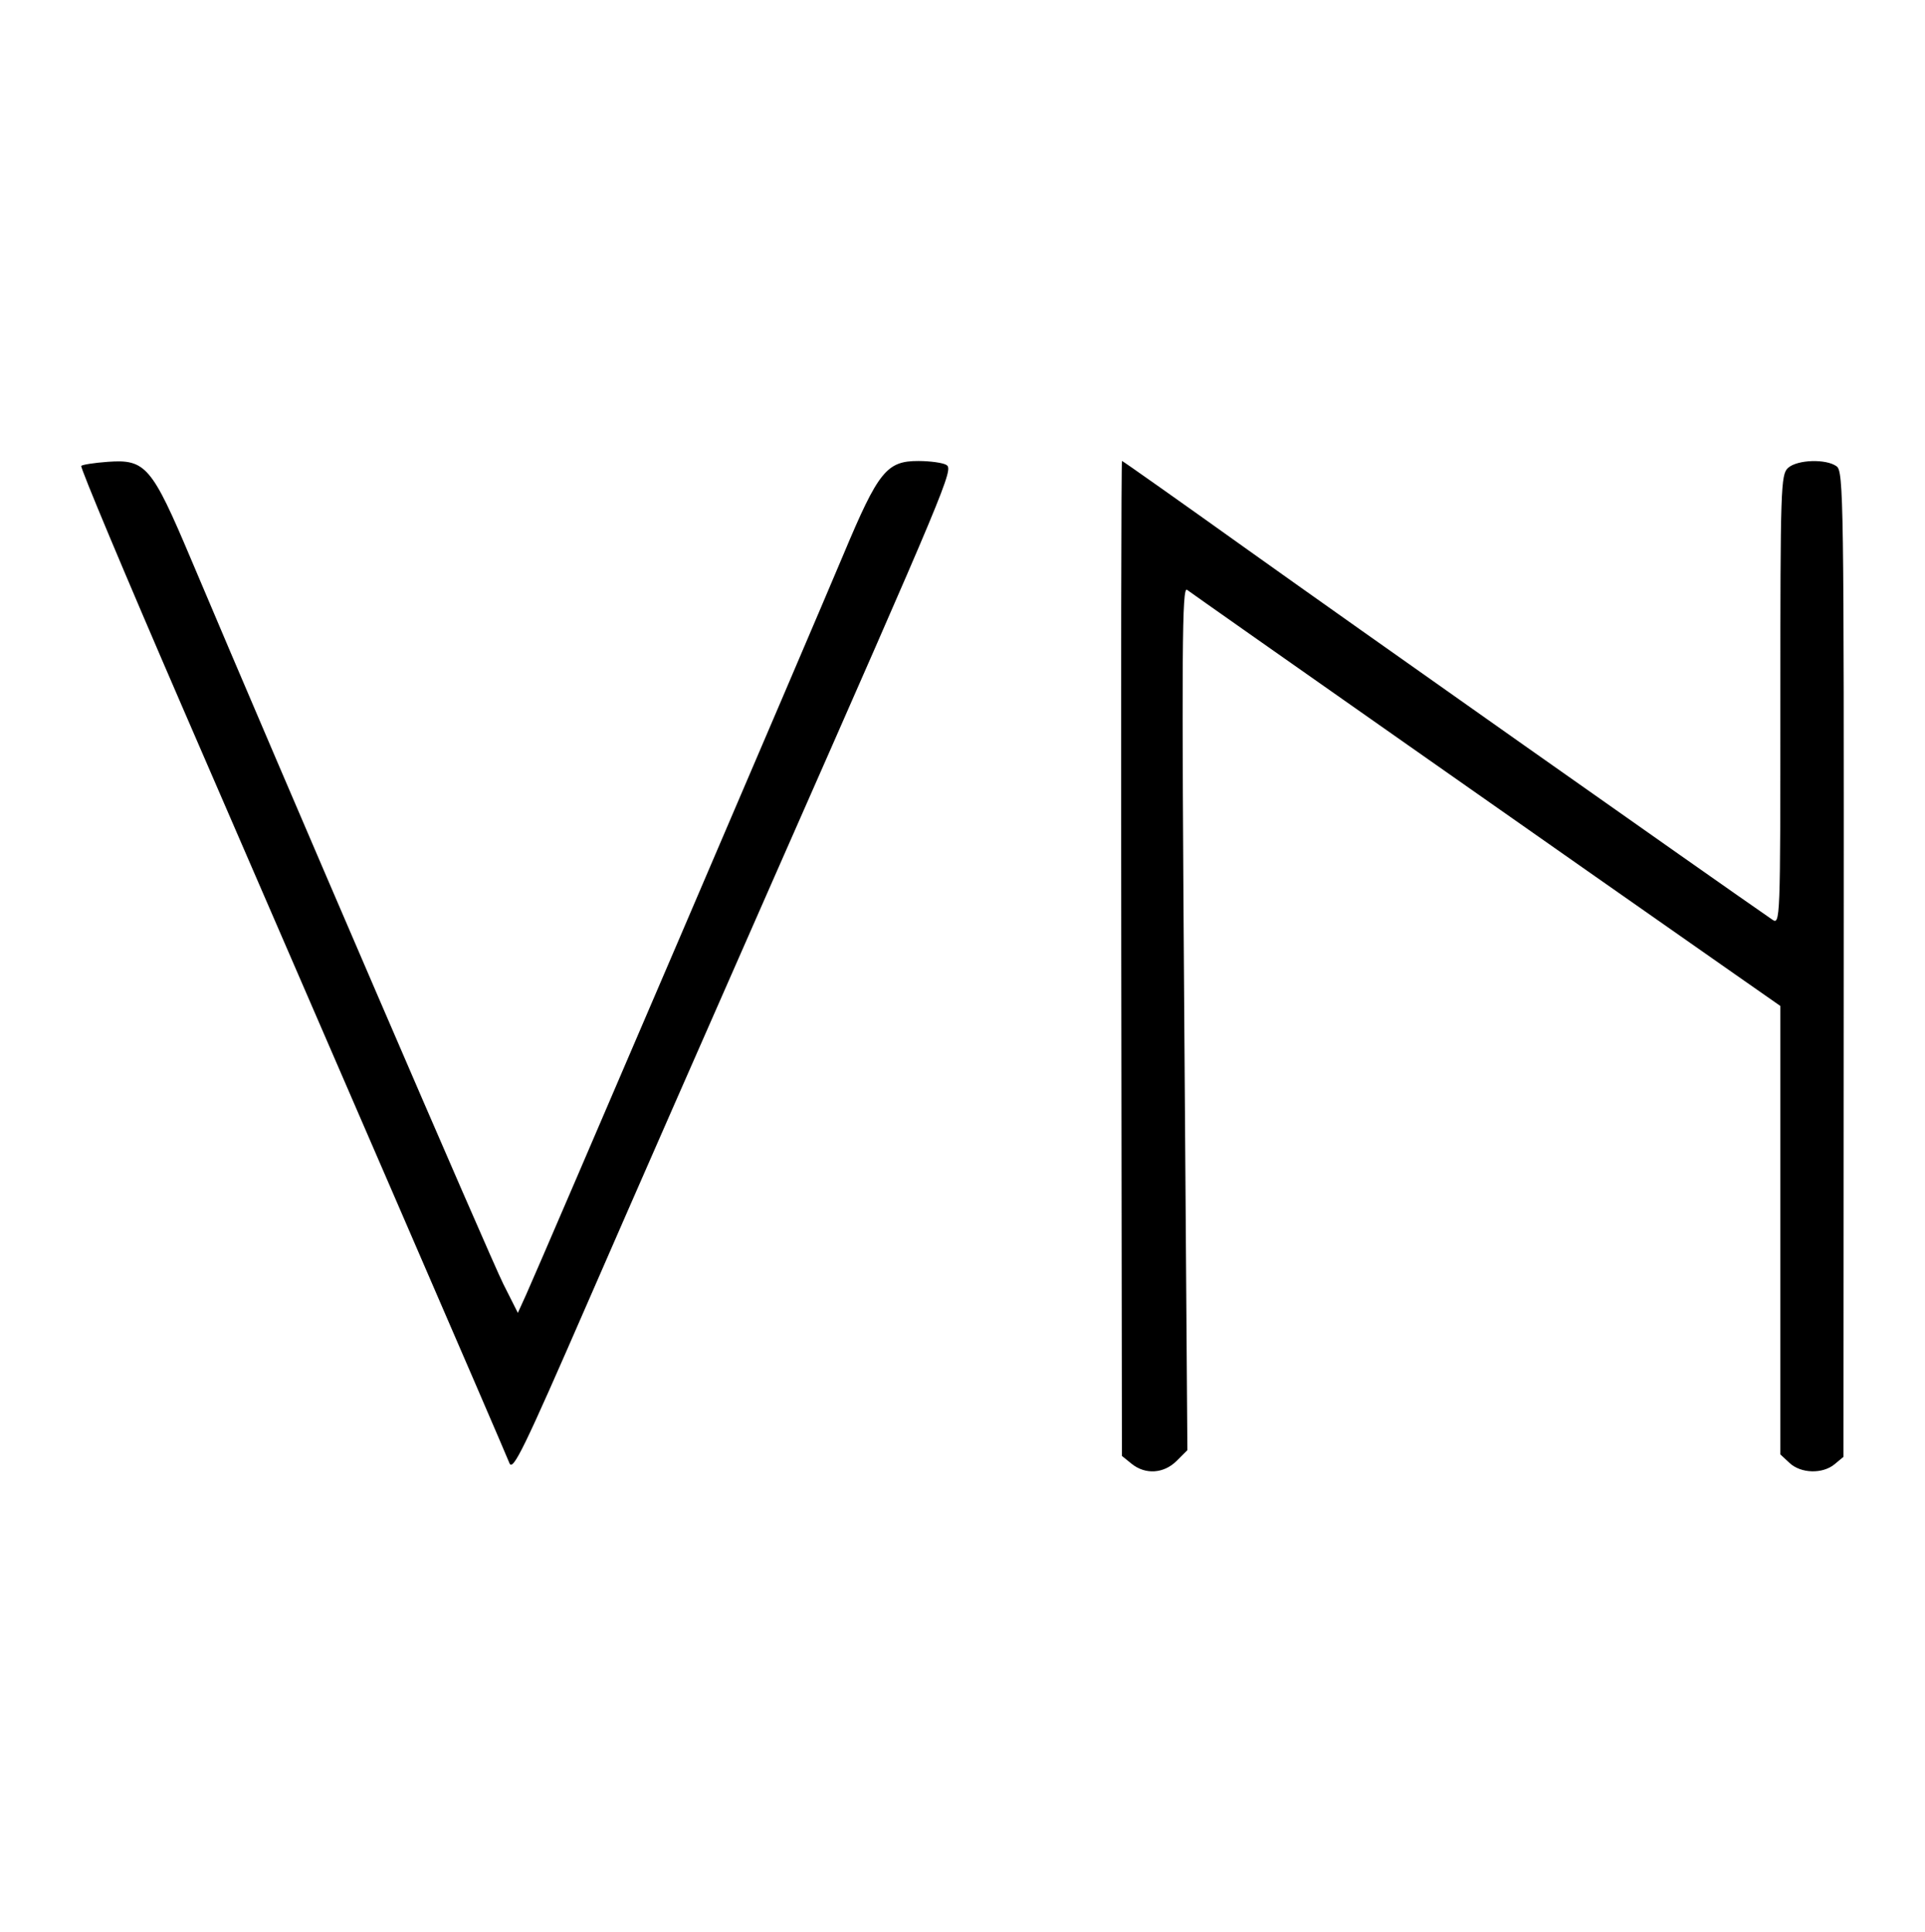 <?xml version="1.0" encoding="UTF-8" standalone="no"?>
<svg
   aria-hidden="true"
   role="img"
   class="iconify iconify--logos"
   width="31.88"
   height="32"
   preserveAspectRatio="xMidYMid meet"
   viewBox="0 0 256 257"
   version="1.1"
   id="svg6"
   sodipodi:docname="vite.svg"
   inkscape:version="1.3.1 (9b9bdc1480, 2023-11-25, custom)"
   xmlns:inkscape="http://www.inkscape.org/namespaces/inkscape"
   xmlns:sodipodi="http://sodipodi.sourceforge.net/DTD/sodipodi-0.dtd"
   xmlns="http://www.w3.org/2000/svg"
   xmlns:svg="http://www.w3.org/2000/svg">
  <sodipodi:namedview
     id="namedview6"
     pagecolor="#ffffff"
     bordercolor="#000000"
     borderopacity="0.25"
     inkscape:showpageshadow="2"
     inkscape:pageopacity="0.0"
     inkscape:pagecheckerboard="0"
     inkscape:deskcolor="#d1d1d1"
     inkscape:zoom="15.75"
     inkscape:cx="15.936508"
     inkscape:cy="16"
     inkscape:window-width="1366"
     inkscape:window-height="704"
     inkscape:window-x="0"
     inkscape:window-y="0"
     inkscape:window-maximized="1"
     inkscape:current-layer="svg6" />
  <defs
     id="defs5">
    <linearGradient
       id="IconifyId1813088fe1fbc01fb466"
       x1="-.828%"
       x2="57.636%"
       y1="7.652%"
       y2="78.411%">
      <stop
         offset="0%"
         stop-color="#41D1FF"
         id="stop1" />
      <stop
         offset="100%"
         stop-color="#BD34FE"
         id="stop2" />
    </linearGradient>
    <linearGradient
       id="IconifyId1813088fe1fbc01fb467"
       x1="43.376%"
       x2="50.316%"
       y1="2.242%"
       y2="89.03%">
      <stop
         offset="0%"
         stop-color="#FFEA83"
         id="stop3" />
      <stop
         offset="8.333%"
         stop-color="#FFDD35"
         id="stop4" />
      <stop
         offset="100%"
         stop-color="#FFA800"
         id="stop5" />
    </linearGradient>
  </defs>
  <path
     style="fill:#000000;stroke-width:0.56"
     d="M 67.729,194.574 C 67.439,193.819 60.594,177.954 52.518,159.318 44.441,140.682 31.679,111.222 24.157,93.852 16.635,76.483 10.619,62.133 10.788,61.964 c 0.169,-0.169 1.764,-0.413 3.543,-0.542 5.016,-0.363 5.845,0.607 11.044,12.918 12.152,28.772 39.839,93.03 41.538,96.407 l 1.947,3.867 1.121,-2.467 c 1.726,-3.799 37.859,-88.085 42.206,-98.45 4.617,-11.011 5.73,-12.394 9.961,-12.382 1.593,0.005 3.265,0.241 3.715,0.526 0.953,0.603 0.208,2.388 -22.817,54.632 -8.145,18.482 -19.305,43.925 -24.8,56.539 -8.683,19.934 -10.059,22.755 -10.518,21.563 z m 82.759,0.107 -1.285,-1.041 -0.086,-66.167 c -0.047,-36.392 -0.004,-66.167 0.096,-66.167 0.1,0 7.683,5.358 16.851,11.907 12.7,9.072 61.949,43.792 69.601,49.069 1.108,0.764 1.114,0.601 1.114,-29.177 0,-28.299 0.056,-29.996 1.024,-30.872 1.223,-1.107 5.064,-1.233 6.461,-0.211 0.922,0.674 0.977,4.501 0.944,66.228 l -0.034,65.512 -1.179,0.98 c -1.595,1.325 -4.478,1.247 -5.99,-0.162 l -1.226,-1.142 v -29.821 -29.821 l -6.021,-4.207 c -19.49,-13.619 -72.233,-50.623 -72.892,-51.141 -0.67,-0.527 -0.724,7.673 -0.37,56.904 l 0.414,57.519 -1.425,1.425 c -1.708,1.708 -4.168,1.866 -5.998,0.384 z"
     id="path1"
     sodipodi:nodetypes="sccsscscscsssssccssssscsscsccccssscssc" />
</svg>
